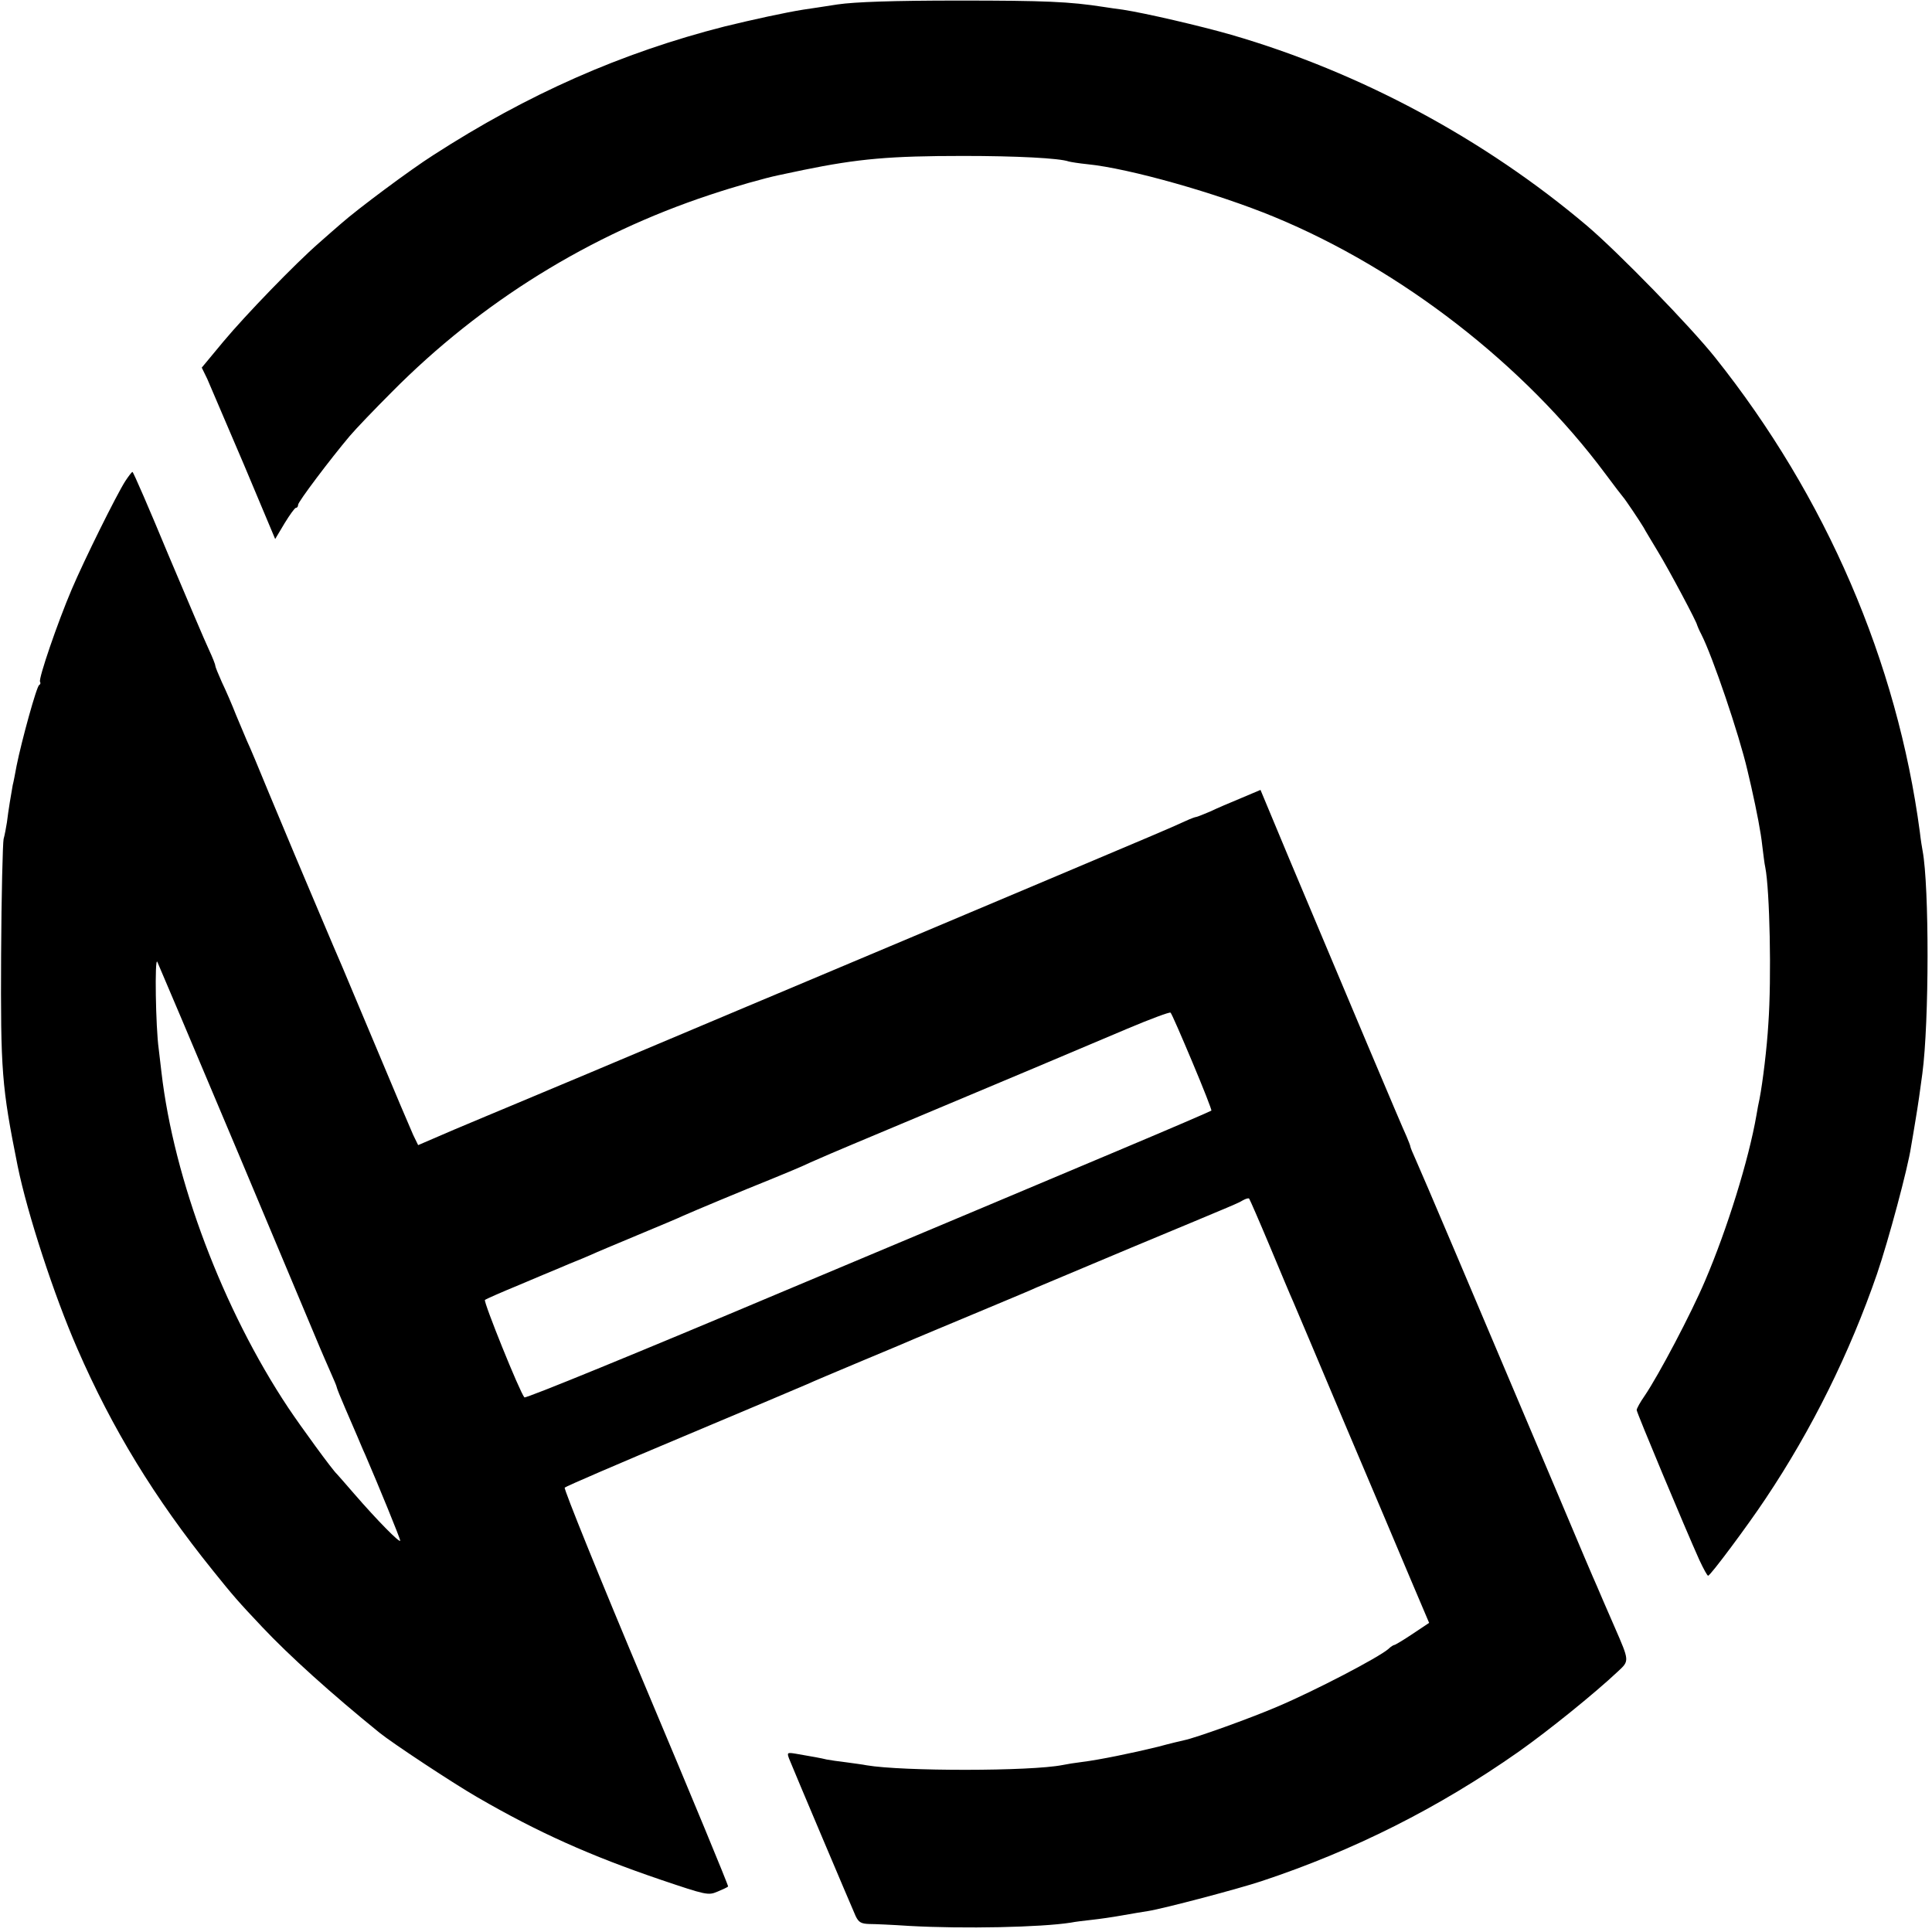 <?xml version="1.0" standalone="no"?>
<!DOCTYPE svg PUBLIC "-//W3C//DTD SVG 20010904//EN"
 "http://www.w3.org/TR/2001/REC-SVG-20010904/DTD/svg10.dtd">
<svg version="1.0" xmlns="http://www.w3.org/2000/svg"
 width="700pt" height="700pt" viewBox="0 0 700 700"
 preserveAspectRatio="xMidYMid meet">
<g transform="translate(0,700) scale(0.1,-0.1)"
fill="#000000" stroke="none">
<path d="M3035 6984 c-49 -8 -106 -16 -125 -19 -63 -10 -183 -36 -285 -61
-373 -95 -713 -245 -1055 -466 -82 -52 -274 -195 -334 -248 -16 -14 -52 -45
-80 -70 -87 -76 -265 -260 -347 -358 l-78 -94 20 -41 c10 -23 70 -163 133
-311 l113 -269 34 57 c19 31 37 56 41 56 5 0 8 5 8 11 0 11 117 166 187 249
21 25 90 97 153 160 324 327 717 570 1152 714 93 31 200 61 248 71 8 2 49 10
90 19 200 41 315 51 580 51 193 0 348 -8 382 -20 7 -2 38 -7 68 -10 151 -15
469 -105 677 -191 460 -190 906 -536 1199 -930 32 -43 61 -81 64 -84 7 -7 62
-89 75 -111 5 -10 29 -49 51 -86 41 -67 143 -259 143 -268 1 -3 7 -18 15 -33
41 -80 137 -363 167 -492 6 -25 12 -52 14 -60 20 -89 35 -166 40 -214 4 -31 8
-67 11 -79 16 -81 23 -399 11 -567 -5 -85 -20 -210 -32 -272 -3 -13 -8 -39
-11 -58 -28 -162 -106 -413 -186 -600 -50 -118 -168 -342 -219 -417 -16 -23
-29 -46 -29 -52 0 -9 174 -425 227 -543 15 -32 29 -58 32 -57 8 0 145 184 208
279 168 251 305 528 404 815 41 120 112 384 123 460 4 22 11 65 16 95 9 53 18
116 25 170 25 188 25 679 1 807 -2 10 -7 41 -10 68 -82 617 -340 1216 -742
1720 -91 114 -350 380 -464 477 -371 314 -823 557 -1289 692 -111 32 -314 79
-393 91 -21 3 -53 7 -70 10 -122 19 -212 23 -523 23 -241 0 -378 -5 -440 -14z"/>
<path d="M454 5257 c-33 -52 -148 -284 -194 -392 -52 -122 -121 -324 -115
-335 3 -5 1 -10 -3 -12 -9 -3 -64 -203 -82 -293 -5 -27 -11 -59 -14 -70 -5
-27 -16 -93 -21 -135 -3 -19 -8 -46 -12 -60 -3 -14 -8 -203 -9 -420 -2 -421 2
-476 60 -765 35 -172 132 -469 216 -661 127 -292 280 -542 491 -804 73 -91 93
-114 179 -205 98 -104 251 -242 425 -383 47 -38 268 -184 355 -234 219 -127
409 -212 665 -299 163 -55 171 -57 204 -43 19 8 37 16 39 19 2 2 -132 326
-298 720 -166 394 -298 721 -294 725 5 5 198 88 429 185 231 97 434 183 450
190 17 8 107 46 200 85 94 39 179 75 190 80 11 5 108 45 215 90 107 45 209 87
225 95 17 7 172 72 345 145 401 167 382 159 403 171 11 6 21 9 23 6 2 -2 36
-80 75 -173 39 -93 76 -182 84 -199 7 -16 92 -217 188 -445 97 -228 205 -484
240 -567 l65 -153 -60 -40 c-33 -22 -63 -40 -66 -40 -3 0 -13 -6 -21 -14 -35
-31 -269 -153 -404 -210 -98 -42 -296 -113 -336 -121 -9 -2 -52 -12 -96 -24
-94 -23 -211 -47 -275 -55 -25 -3 -56 -8 -70 -11 -116 -23 -580 -23 -710 -1
-14 3 -47 7 -75 11 -27 3 -59 8 -70 10 -20 5 -48 10 -112 21 -31 5 -32 4 -24
-18 15 -38 228 -541 241 -570 11 -23 20 -28 49 -29 20 0 86 -3 146 -7 198 -11
477 -5 585 12 14 3 48 7 75 10 28 3 77 10 110 16 33 6 76 13 95 16 57 9 329
81 410 108 335 111 643 266 932 469 109 77 275 211 360 291 42 39 42 37 -12
161 -38 88 -50 114 -64 148 -8 17 -71 165 -139 327 -308 728 -499 1178 -517
1217 -11 24 -20 46 -20 49 0 3 -7 20 -14 37 -15 31 -222 523 -426 1008 l-103
247 -71 -30 c-39 -16 -90 -38 -113 -49 -24 -10 -46 -19 -49 -19 -3 0 -20 -6
-37 -14 -63 -29 -128 -56 -502 -214 -209 -88 -713 -301 -1120 -472 -407 -172
-776 -327 -820 -345 -44 -18 -138 -58 -210 -88 l-130 -56 -18 37 c-9 20 -69
161 -132 312 -64 151 -119 284 -124 295 -19 44 -41 95 -81 190 -23 55 -48 114
-55 130 -7 17 -24 57 -38 90 -14 33 -55 132 -92 220 -36 88 -72 174 -80 190
-7 17 -25 59 -40 95 -14 36 -37 89 -51 118 -13 29 -24 56 -24 60 0 5 -10 30
-23 58 -13 27 -79 183 -148 346 -68 164 -126 298 -129 298 -3 0 -14 -15 -26
-33z m410 -2437 c156 -371 289 -688 296 -705 7 -16 23 -54 36 -83 13 -29 24
-55 24 -58 0 -3 14 -38 31 -77 17 -40 37 -85 44 -102 7 -16 19 -46 28 -65 50
-116 127 -304 127 -312 0 -11 -83 73 -167 170 -32 37 -60 69 -63 72 -14 12
-130 171 -176 240 -236 355 -414 826 -459 1215 -3 28 -8 66 -10 85 -11 78 -15
335 -5 315 5 -11 138 -324 294 -695z m3456 332 c40 -95 71 -174 69 -176 -2 -2
-148 -65 -324 -139 -176 -74 -733 -309 -1239 -521 -505 -213 -922 -384 -926
-379 -17 19 -149 347 -143 353 5 4 60 28 123 54 63 27 131 55 150 63 19 8 44
19 55 23 11 4 36 15 55 23 19 9 96 41 170 72 74 31 149 62 165 70 43 19 215
91 315 131 47 19 99 41 115 48 17 8 46 21 65 29 19 9 181 77 360 152 346 145
514 216 755 318 83 35 153 61 156 58 4 -3 39 -84 79 -179z"/>
</g>
</svg>
